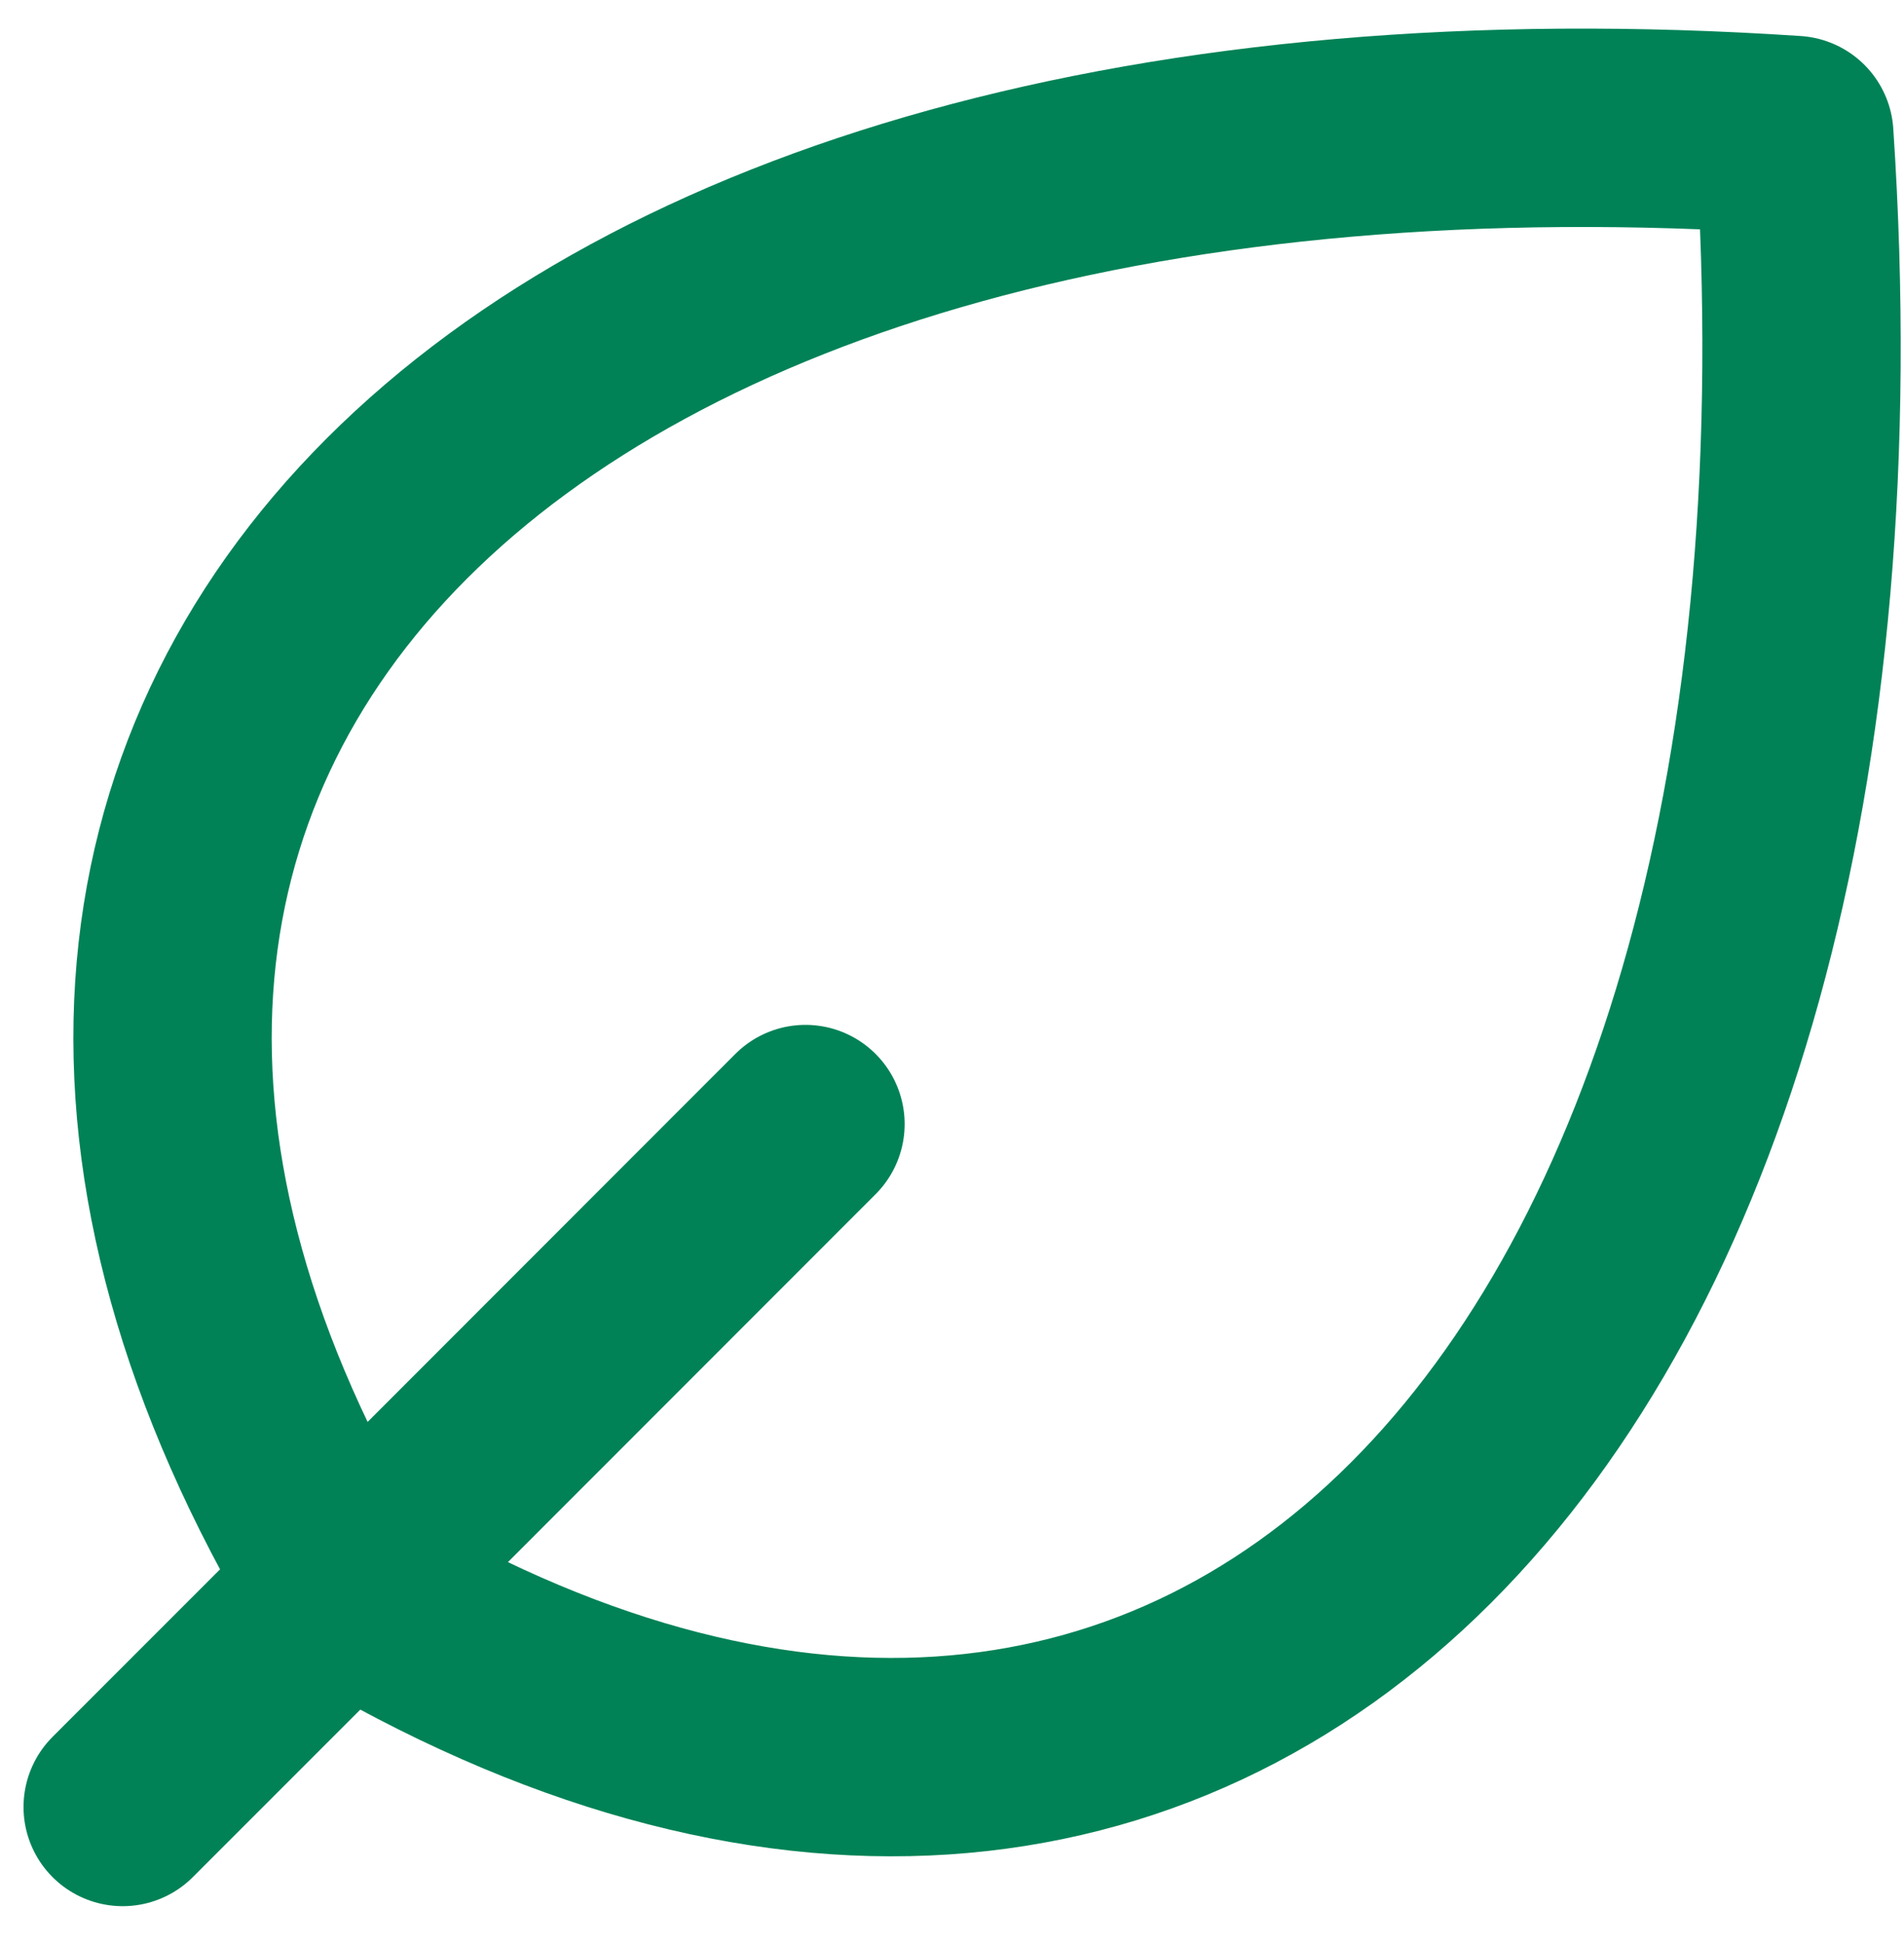 <svg xmlns="http://www.w3.org/2000/svg" width="48" height="49" viewBox="0 0 48 49" fill="none">
  <path d="M8.661 39.977C30.173 52.887 47.386 35.675 45.235 3.403C12.963 1.252 -4.249 18.465 8.661 39.977ZM8.661 39.977L3.093 45.545M8.661 39.983L20.306 28.332" stroke="#008256" stroke-width="5" stroke-linecap="round" stroke-linejoin="round"/>
</svg>